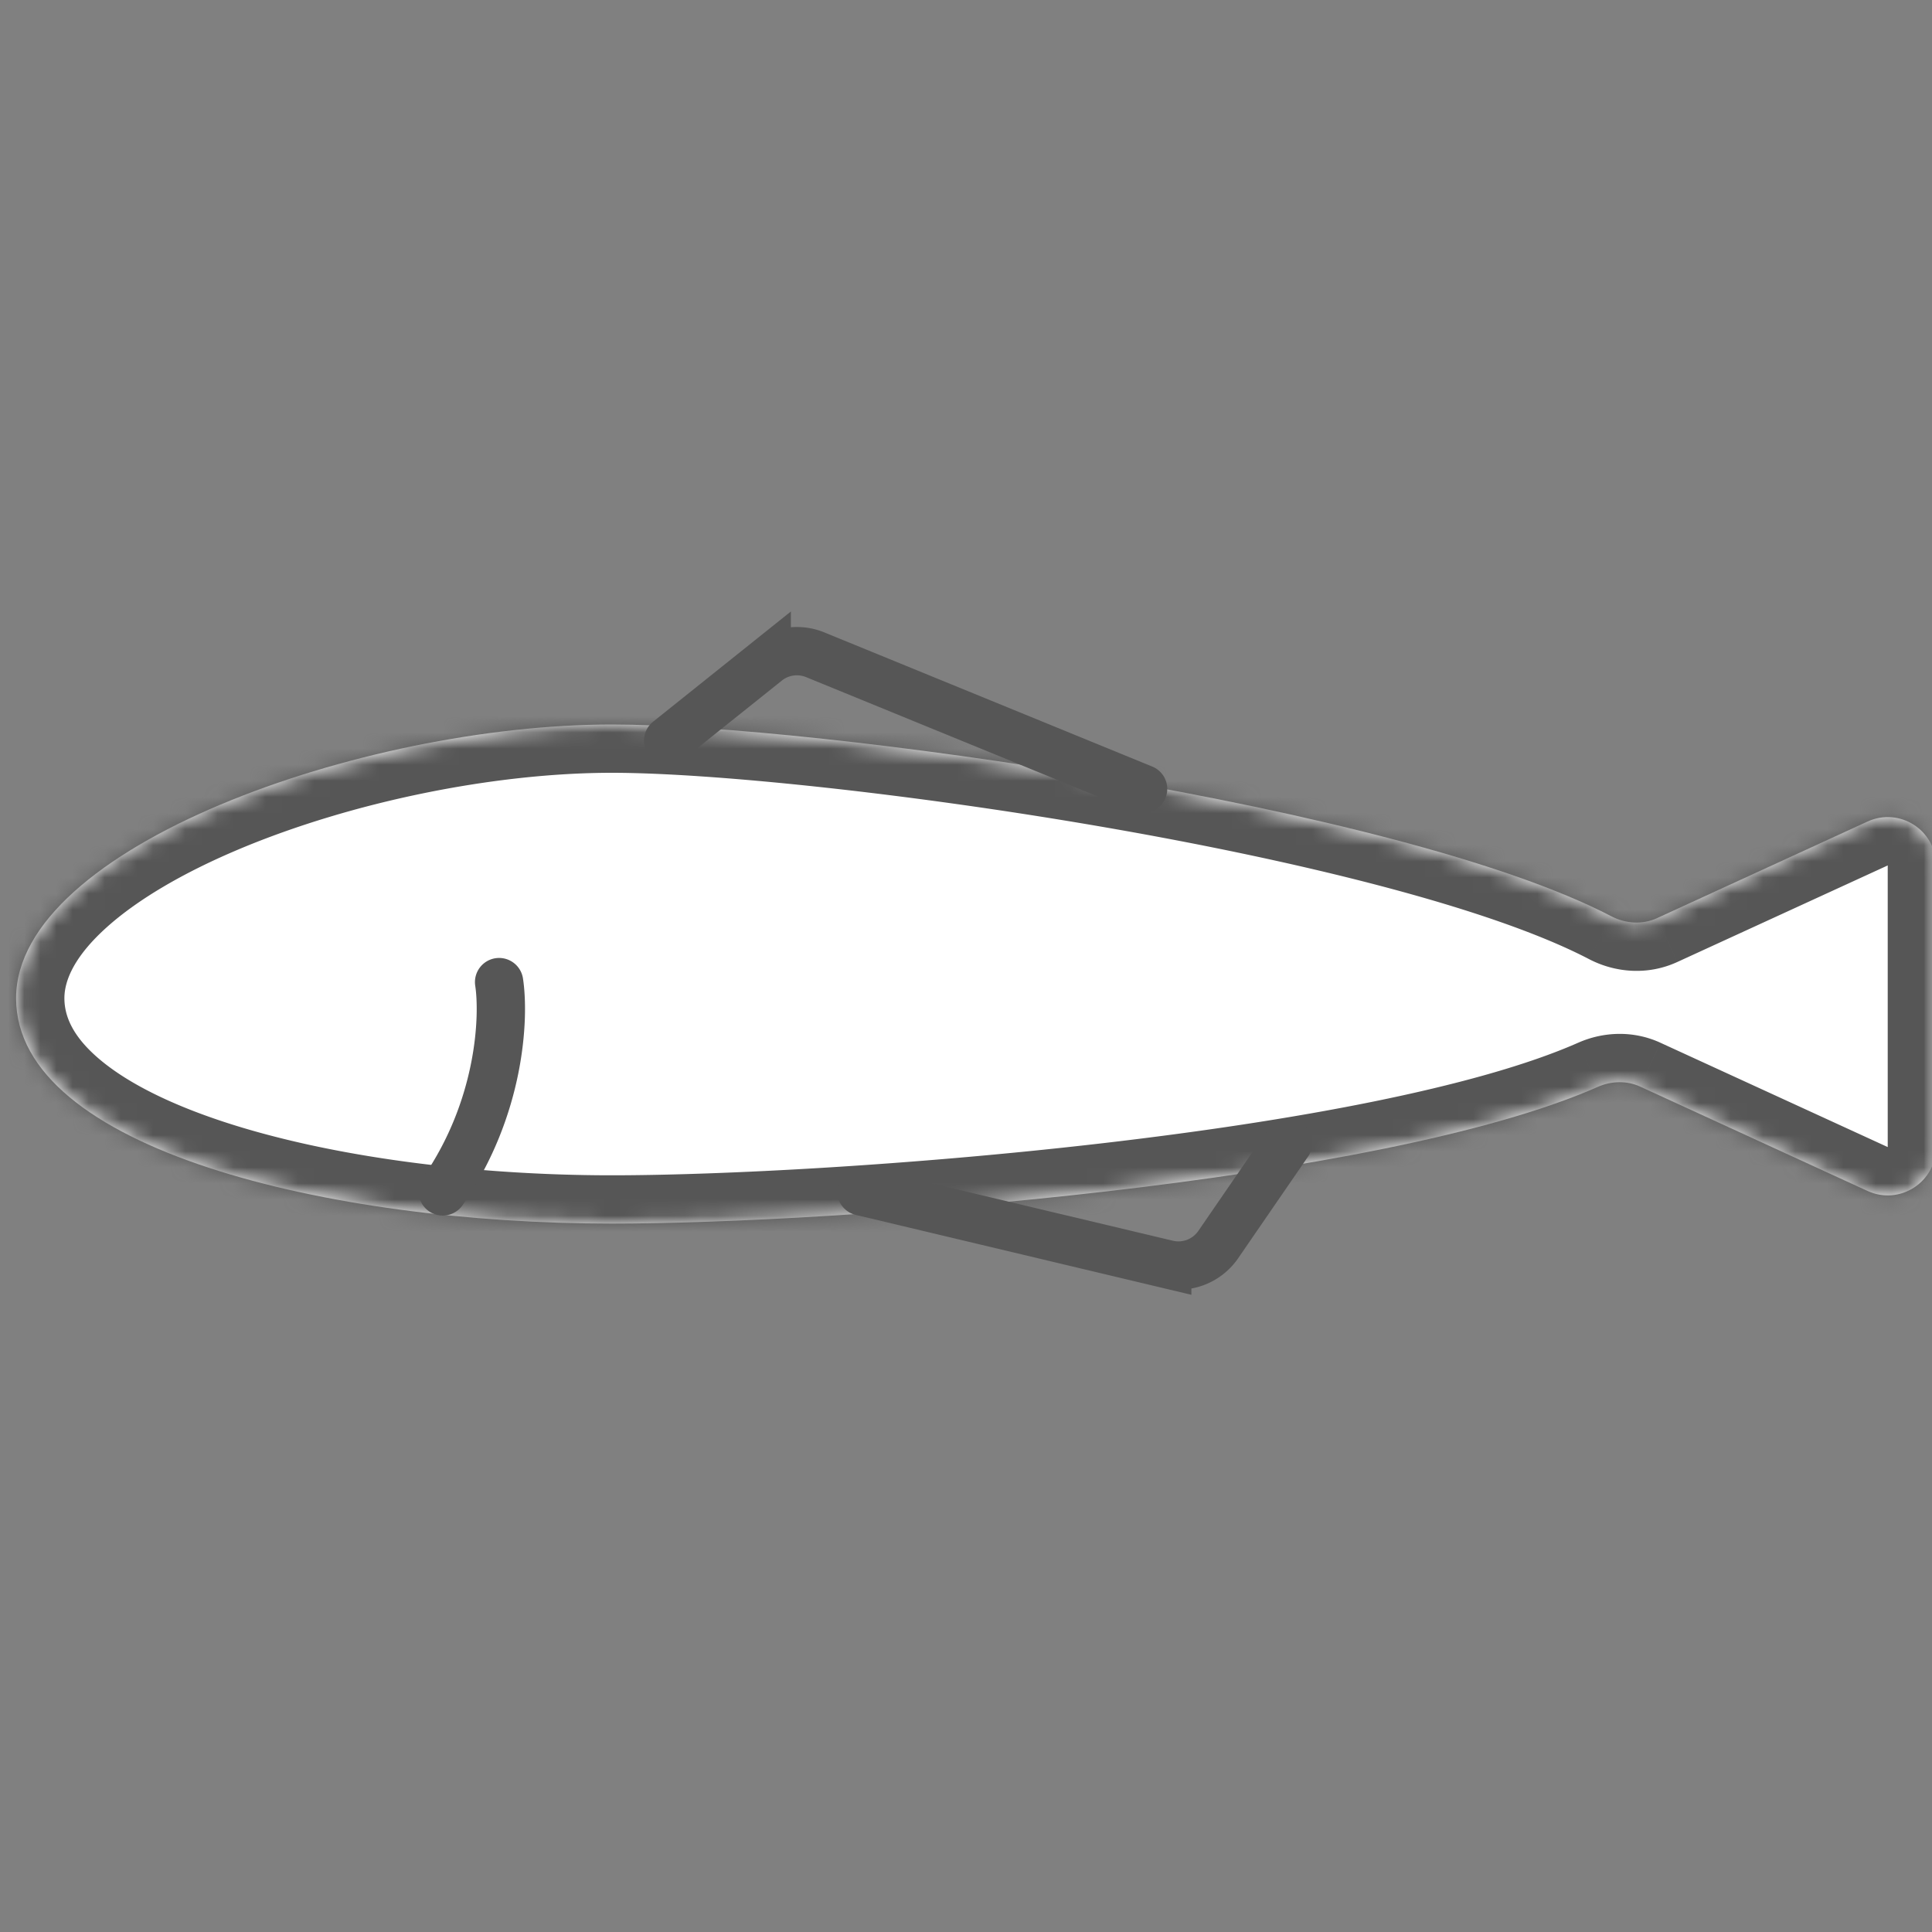 <svg width="120" height="120" viewBox="0 0 120 120" fill="none" xmlns="http://www.w3.org/2000/svg"><rect x="0" y="0" width="120" height="120" fill="#808080" stroke="none"/><mask id="mask0_1207_69" style="mask-type:alpha" maskUnits="userSpaceOnUse" x="0" y="0" width="120" height="120"><path fill="#D9D9D9" d="M0 0h120v120H0z"/></mask><g mask="url(#mask0_1207_69)"><mask id="path-2-inside-1_1207_69" fill="#fff"><path d="M38 45c12.573 0 48.835 5.008 62.081 11.911.888.463 1.935.533 2.845.115l13.073-5.999c1.987-.911 4.251.54 4.251 2.727v17.492c0 2.186-2.264 3.638-4.251 2.727l-14.121-6.481c-.836-.384-1.796-.356-2.638.016C85.678 73.498 51.837 76 38 76 20.5 76 1 71.389 1 62s21.5-17 37-17z"/></mask><path d="M38 45c12.573 0 48.835 5.008 62.081 11.911.888.463 1.935.533 2.845.115l13.073-5.999c1.987-.911 4.251.54 4.251 2.727v17.492c0 2.186-2.264 3.638-4.251 2.727l-14.121-6.481c-.836-.384-1.796-.356-2.638.016C85.678 73.498 51.837 76 38 76 20.5 76 1 71.389 1 62s21.5-17 37-17z" fill="#fff"/><path d="M115.999 51.027l-1.251-2.726 1.251 2.726zm4.251 2.727h3-3zm0 17.492h3-3zm-4.251 2.727l-1.251 2.726 1.251-2.726zm-14.121-6.481l-1.251 2.726 1.251-2.726zm-2.638.016l1.212 2.745-1.212-2.745zM38 45v3c6.04 0 18.057 1.22 30.28 3.324 12.313 2.118 24.257 5.038 30.415 8.247l1.386-2.66 1.386-2.66c-7.088-3.694-19.898-6.73-32.17-8.84C56.934 43.282 44.534 42 38 42v3zm64.926 12.026l1.251 2.727 13.073-5.999-1.251-2.727-1.251-2.726-13.073 5.998 1.251 2.727zm13.073-5.999l1.251 2.727h6c0-4.373-4.528-7.277-8.502-5.453l1.251 2.726zm4.251 2.727h-3v17.492h6V53.754h-3zm0 17.492h-3l-1.251 2.727-1.251 2.726c3.974 1.824 8.502-1.08 8.502-5.453h-3zm-4.251 2.727l1.251-2.727-14.12-6.48-1.252 2.726-1.251 2.726 14.121 6.481 1.251-2.726zm-16.76-6.465l-1.211-2.744c-6.317 2.79-17.748 4.88-29.65 6.256C56.591 72.383 44.788 73 38 73v6c7.049 0 19.084-.634 31.067-2.02 11.868-1.372 24.14-3.528 31.385-6.728l-1.212-2.744zM38 76v-3c-8.54 0-17.453-1.131-24.124-3.329-3.348-1.102-5.938-2.412-7.634-3.827C4.577 64.456 4 63.18 4 62h-6c0 3.515 1.86 6.335 4.399 8.452 2.506 2.09 5.885 3.695 9.6 4.918C19.453 77.826 29.039 79 38 79v-3zM1 62h3c0-1.141.659-2.63 2.61-4.388 1.92-1.73 4.76-3.404 8.24-4.868C21.808 49.818 30.663 48 38 48v-6c-8.162 0-17.807 1.988-25.476 5.214-3.832 1.612-7.334 3.601-9.93 5.94C.029 55.464-2 58.447-2 62h3zm100.878 5.492l1.252-2.727c-1.694-.777-3.555-.684-5.102-.001l1.212 2.744 1.212 2.745a.386.386 0 01.147-.037c.029 0 .035.006.028.002l1.251-2.726zm-1.797-10.581l-1.386 2.66c1.619.845 3.642 1.026 5.482.182l-1.251-2.727-1.251-2.727h-.001l-.004.002a.138.138 0 01-.032.001.427.427 0 01-.171-.051l-1.386 2.66z" fill="#565656" mask="url(#path-2-inside-1_1207_69)"/><path d="M31 61c.333 2.167.1 7.8-3.5 13m14-28l6.123-4.898a3 3 0 013.01-.434L71 49M53.5 74l18.999 4.523a3 3 0 003.167-1.218L80 71" stroke="#565656" stroke-width="3" stroke-linecap="round"/></g></svg>